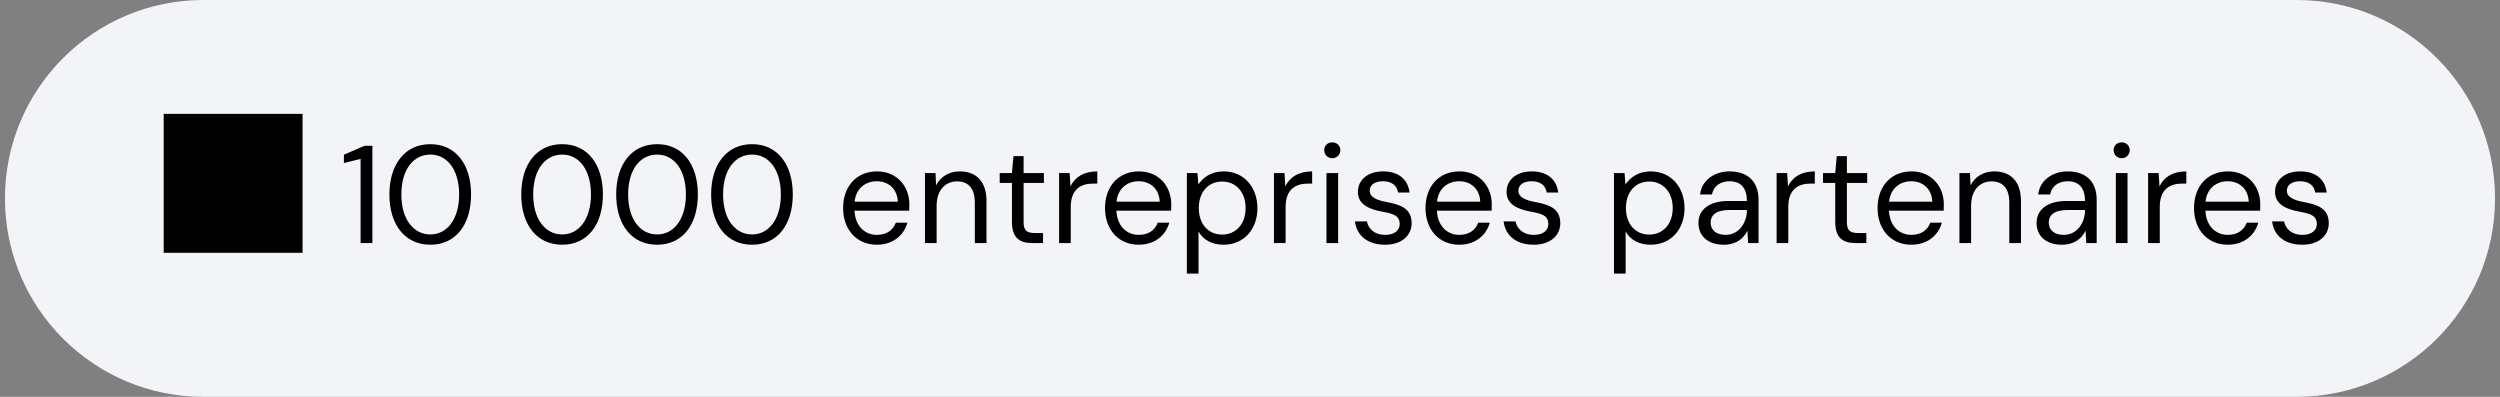 <svg xmlns="http://www.w3.org/2000/svg" width="252" height="40" viewBox="0 0 252 40" fill="none"><rect x="0" y="0" width="252" height="40" fill="#808080" stroke="none"/><path d="M0.5 20C0.5 8.954 9.454 0 20.5 0H231.5C242.546 0 251.5 8.954 251.5 20C251.5 31.046 242.546 40 231.5 40H20.5C9.454 40 0.5 31.046 0.5 20Z" fill="#F2F4F8"></path><path d="M16.5 25.48H30.5V11.48H16.5V25.48ZM36.347 24.5V16.016L34.667 16.436V15.596L36.739 14.7H37.537V24.5H36.347ZM43.382 24.668C40.806 24.668 39.252 22.638 39.252 19.6C39.252 16.576 40.806 14.532 43.382 14.532C45.944 14.532 47.484 16.576 47.484 19.6C47.484 22.638 45.944 24.668 43.382 24.668ZM43.382 23.632C45.048 23.632 46.28 22.12 46.28 19.6C46.28 17.066 45.048 15.582 43.382 15.582C41.688 15.582 40.456 17.066 40.456 19.6C40.456 22.12 41.688 23.632 43.382 23.632ZM56.671 24.668C54.095 24.668 52.541 22.638 52.541 19.6C52.541 16.576 54.095 14.532 56.671 14.532C59.233 14.532 60.773 16.576 60.773 19.6C60.773 22.638 59.233 24.668 56.671 24.668ZM56.671 23.632C58.337 23.632 59.569 22.12 59.569 19.6C59.569 17.066 58.337 15.582 56.671 15.582C54.977 15.582 53.745 17.066 53.745 19.6C53.745 22.12 54.977 23.632 56.671 23.632ZM66.242 24.668C63.666 24.668 62.111 22.638 62.111 19.6C62.111 16.576 63.666 14.532 66.242 14.532C68.803 14.532 70.344 16.576 70.344 19.6C70.344 22.638 68.803 24.668 66.242 24.668ZM66.242 23.632C67.907 23.632 69.139 22.12 69.139 19.6C69.139 17.066 67.907 15.582 66.242 15.582C64.547 15.582 63.316 17.066 63.316 19.6C63.316 22.12 64.547 23.632 66.242 23.632ZM75.812 24.668C73.236 24.668 71.682 22.638 71.682 19.6C71.682 16.576 73.236 14.532 75.812 14.532C78.374 14.532 79.914 16.576 79.914 19.6C79.914 22.638 78.374 24.668 75.812 24.668ZM75.812 23.632C77.478 23.632 78.71 22.12 78.71 19.6C78.71 17.066 77.478 15.582 75.812 15.582C74.118 15.582 72.886 17.066 72.886 19.6C72.886 22.12 74.118 23.632 75.812 23.632ZM88.373 24.668C86.399 24.668 84.985 23.198 84.985 20.972C84.985 18.746 86.371 17.276 88.401 17.276C90.459 17.276 91.663 18.83 91.663 20.594C91.663 20.79 91.663 20.972 91.649 21.238H86.133C86.217 22.876 87.253 23.674 88.373 23.674C89.367 23.674 90.011 23.212 90.305 22.442H91.467C91.103 23.73 90.011 24.668 88.373 24.668ZM88.373 18.27C87.253 18.27 86.273 18.984 86.147 20.328H90.501C90.445 19.04 89.563 18.27 88.373 18.27ZM93.236 24.5V17.444H94.3L94.356 18.676C94.804 17.808 95.672 17.276 96.736 17.276C98.374 17.276 99.438 18.242 99.438 20.286V24.5H98.262V20.412C98.262 18.998 97.618 18.284 96.47 18.284C95.294 18.284 94.412 19.166 94.412 20.734V24.5H93.236ZM104.047 24.5C102.773 24.5 102.003 23.968 102.003 22.372V18.438H100.771V17.444H102.003L102.157 15.736H103.179V17.444H105.223V18.438H103.179V22.372C103.179 23.254 103.487 23.492 104.383 23.492H105.139V24.5H104.047ZM106.757 24.5V17.444H107.821L107.905 18.788C108.353 17.836 109.263 17.276 110.607 17.276V18.508H110.173C108.969 18.508 107.933 19.054 107.933 20.86V24.5H106.757ZM114.773 24.668C112.799 24.668 111.385 23.198 111.385 20.972C111.385 18.746 112.771 17.276 114.801 17.276C116.859 17.276 118.063 18.83 118.063 20.594C118.063 20.79 118.063 20.972 118.049 21.238H112.533C112.617 22.876 113.653 23.674 114.773 23.674C115.767 23.674 116.411 23.212 116.705 22.442H117.867C117.503 23.73 116.411 24.668 114.773 24.668ZM114.773 18.27C113.653 18.27 112.673 18.984 112.547 20.328H116.901C116.845 19.04 115.963 18.27 114.773 18.27ZM119.636 27.58V17.444H120.7L120.798 18.592C121.246 17.92 122.058 17.276 123.346 17.276C125.376 17.276 126.748 18.858 126.748 20.986C126.748 23.114 125.376 24.668 123.332 24.668C122.184 24.668 121.274 24.178 120.812 23.338V27.58H119.636ZM123.192 23.646C124.578 23.646 125.558 22.582 125.558 20.972C125.558 19.362 124.578 18.298 123.192 18.298C121.792 18.298 120.84 19.362 120.84 20.972C120.84 22.582 121.792 23.646 123.192 23.646ZM128.414 24.5V17.444H129.478L129.562 18.788C130.01 17.836 130.92 17.276 132.264 17.276V18.508H131.83C130.626 18.508 129.59 19.054 129.59 20.86V24.5H128.414ZM134.295 15.946C133.833 15.946 133.483 15.596 133.483 15.134C133.483 14.672 133.833 14.35 134.295 14.35C134.743 14.35 135.107 14.672 135.107 15.134C135.107 15.596 134.743 15.946 134.295 15.946ZM133.707 24.5V17.444H134.883V24.5H133.707ZM139.619 24.668C137.869 24.668 136.749 23.758 136.581 22.316H137.785C137.925 23.044 138.527 23.674 139.633 23.674C140.613 23.674 141.089 23.184 141.089 22.582C141.089 21.728 140.445 21.546 139.339 21.336C138.079 21.112 136.875 20.636 136.875 19.348C136.875 18.144 137.855 17.276 139.423 17.276C140.921 17.276 141.915 18.032 142.083 19.404H140.921C140.823 18.704 140.291 18.27 139.409 18.27C138.541 18.27 138.065 18.662 138.065 19.236C138.065 19.81 138.653 20.16 139.731 20.356C141.117 20.622 142.279 20.972 142.293 22.484C142.293 23.786 141.243 24.668 139.619 24.668ZM147.08 24.668C145.106 24.668 143.692 23.198 143.692 20.972C143.692 18.746 145.078 17.276 147.108 17.276C149.166 17.276 150.37 18.83 150.37 20.594C150.37 20.79 150.37 20.972 150.356 21.238H144.84C144.924 22.876 145.96 23.674 147.08 23.674C148.074 23.674 148.718 23.212 149.012 22.442H150.174C149.81 23.73 148.718 24.668 147.08 24.668ZM147.08 18.27C145.96 18.27 144.98 18.984 144.854 20.328H149.208C149.152 19.04 148.27 18.27 147.08 18.27ZM154.603 24.668C152.853 24.668 151.733 23.758 151.565 22.316H152.769C152.909 23.044 153.511 23.674 154.617 23.674C155.597 23.674 156.073 23.184 156.073 22.582C156.073 21.728 155.429 21.546 154.323 21.336C153.063 21.112 151.859 20.636 151.859 19.348C151.859 18.144 152.839 17.276 154.407 17.276C155.905 17.276 156.899 18.032 157.067 19.404H155.905C155.807 18.704 155.275 18.27 154.393 18.27C153.525 18.27 153.049 18.662 153.049 19.236C153.049 19.81 153.637 20.16 154.715 20.356C156.101 20.622 157.263 20.972 157.277 22.484C157.277 23.786 156.227 24.668 154.603 24.668ZM162.689 27.58V17.444H163.753L163.851 18.592C164.299 17.92 165.111 17.276 166.399 17.276C168.429 17.276 169.801 18.858 169.801 20.986C169.801 23.114 168.429 24.668 166.385 24.668C165.237 24.668 164.327 24.178 163.865 23.338V27.58H162.689ZM166.245 23.646C167.631 23.646 168.611 22.582 168.611 20.972C168.611 19.362 167.631 18.298 166.245 18.298C164.845 18.298 163.893 19.362 163.893 20.972C163.893 22.582 164.845 23.646 166.245 23.646ZM173.762 24.668C172.026 24.668 171.2 23.66 171.2 22.484C171.2 21.07 172.376 20.258 174.224 20.258H176.086C176.086 18.942 175.47 18.27 174.336 18.27C173.454 18.27 172.726 18.732 172.572 19.6H171.368C171.536 18.116 172.88 17.276 174.336 17.276C176.282 17.276 177.262 18.41 177.262 20.132V24.5H176.212L176.142 23.254C175.75 24.038 175.022 24.668 173.762 24.668ZM173.944 23.674C175.274 23.674 176.086 22.47 176.086 21.21V21.168H174.322C172.95 21.168 172.432 21.714 172.432 22.428C172.432 23.184 172.978 23.674 173.944 23.674ZM179.082 24.5V17.444H180.146L180.23 18.788C180.678 17.836 181.588 17.276 182.932 17.276V18.508H182.498C181.294 18.508 180.258 19.054 180.258 20.86V24.5H179.082ZM187.035 24.5C185.761 24.5 184.991 23.968 184.991 22.372V18.438H183.759V17.444H184.991L185.145 15.736H186.167V17.444H188.211V18.438H186.167V22.372C186.167 23.254 186.475 23.492 187.371 23.492H188.127V24.5H187.035ZM192.648 24.668C190.674 24.668 189.26 23.198 189.26 20.972C189.26 18.746 190.646 17.276 192.676 17.276C194.734 17.276 195.938 18.83 195.938 20.594C195.938 20.79 195.938 20.972 195.924 21.238H190.408C190.492 22.876 191.528 23.674 192.648 23.674C193.642 23.674 194.286 23.212 194.58 22.442H195.742C195.378 23.73 194.286 24.668 192.648 24.668ZM192.648 18.27C191.528 18.27 190.548 18.984 190.422 20.328H194.776C194.72 19.04 193.838 18.27 192.648 18.27ZM197.511 24.5V17.444H198.575L198.631 18.676C199.079 17.808 199.947 17.276 201.011 17.276C202.649 17.276 203.713 18.242 203.713 20.286V24.5H202.537V20.412C202.537 18.998 201.893 18.284 200.745 18.284C199.569 18.284 198.687 19.166 198.687 20.734V24.5H197.511ZM207.846 24.668C206.11 24.668 205.284 23.66 205.284 22.484C205.284 21.07 206.46 20.258 208.308 20.258H210.17C210.17 18.942 209.554 18.27 208.42 18.27C207.538 18.27 206.81 18.732 206.656 19.6H205.452C205.62 18.116 206.964 17.276 208.42 17.276C210.366 17.276 211.346 18.41 211.346 20.132V24.5H210.296L210.226 23.254C209.834 24.038 209.106 24.668 207.846 24.668ZM208.028 23.674C209.358 23.674 210.17 22.47 210.17 21.21V21.168H208.406C207.034 21.168 206.516 21.714 206.516 22.428C206.516 23.184 207.062 23.674 208.028 23.674ZM213.866 15.946C213.404 15.946 213.054 15.596 213.054 15.134C213.054 14.672 213.404 14.35 213.866 14.35C214.314 14.35 214.678 14.672 214.678 15.134C214.678 15.596 214.314 15.946 213.866 15.946ZM213.278 24.5V17.444H214.454V24.5H213.278ZM216.529 24.5V17.444H217.593L217.677 18.788C218.125 17.836 219.035 17.276 220.379 17.276V18.508H219.945C218.741 18.508 217.705 19.054 217.705 20.86V24.5H216.529ZM224.545 24.668C222.571 24.668 221.157 23.198 221.157 20.972C221.157 18.746 222.543 17.276 224.573 17.276C226.631 17.276 227.835 18.83 227.835 20.594C227.835 20.79 227.835 20.972 227.821 21.238H222.305C222.389 22.876 223.425 23.674 224.545 23.674C225.539 23.674 226.183 23.212 226.477 22.442H227.639C227.275 23.73 226.183 24.668 224.545 24.668ZM224.545 18.27C223.425 18.27 222.445 18.984 222.319 20.328H226.673C226.617 19.04 225.735 18.27 224.545 18.27ZM232.068 24.668C230.318 24.668 229.198 23.758 229.03 22.316H230.234C230.374 23.044 230.976 23.674 232.082 23.674C233.062 23.674 233.538 23.184 233.538 22.582C233.538 21.728 232.894 21.546 231.788 21.336C230.528 21.112 229.324 20.636 229.324 19.348C229.324 18.144 230.304 17.276 231.872 17.276C233.37 17.276 234.364 18.032 234.532 19.404H233.37C233.272 18.704 232.74 18.27 231.858 18.27C230.99 18.27 230.514 18.662 230.514 19.236C230.514 19.81 231.102 20.16 232.18 20.356C233.566 20.622 234.728 20.972 234.742 22.484C234.742 23.786 233.692 24.668 232.068 24.668Z" fill="black"></path></svg>